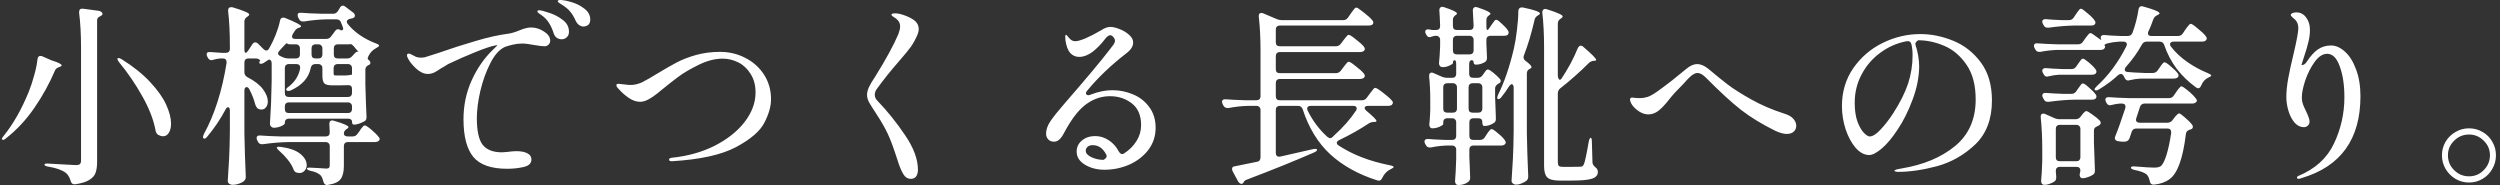 <svg width="310" height="23" viewBox="0 0 310 23" fill="none" xmlns="http://www.w3.org/2000/svg">
<rect x="0" y="0" width="310" height="23" fill="#333333" stroke="none"/>
<path d="M41.417 14.976C42.616 15.327 43.216 15.592 43.217 15.768C43.217 15.816 43.152 15.888 43.024 15.984L42.977 16.008C42.753 16.152 42.641 16.336 42.641 16.56C42.641 16.672 42.681 16.76 42.761 16.824C42.857 16.888 42.985 16.92 43.145 16.92H43.721C43.977 16.92 44.176 16.816 44.32 16.608L44.585 16.248C44.649 16.168 44.712 16.072 44.776 15.96C44.856 15.848 44.937 15.752 45.017 15.672C45.096 15.592 45.169 15.552 45.232 15.552C45.36 15.552 45.633 15.728 46.049 16.08C46.465 16.432 46.769 16.736 46.961 16.992C47.041 17.072 47.081 17.16 47.081 17.256C47.081 17.336 47.032 17.416 46.937 17.496C46.809 17.576 46.665 17.616 46.505 17.616H43.145C42.985 17.616 42.857 17.664 42.761 17.76C42.681 17.84 42.641 17.96 42.641 18.12V20.544C42.641 21.28 42.513 21.824 42.257 22.176C42.017 22.544 41.496 22.792 40.696 22.92L40.553 22.944C40.329 22.944 40.177 22.8 40.097 22.512C40.017 22.16 39.896 21.896 39.736 21.72C39.449 21.464 39.049 21.288 38.537 21.192C38.217 21.113 38.057 21.016 38.057 20.904C38.057 20.824 38.177 20.784 38.417 20.784C38.452 20.784 38.9 20.809 39.761 20.856L40.457 20.904C40.617 20.904 40.729 20.872 40.793 20.808C40.857 20.744 40.889 20.631 40.889 20.472V18.12C40.889 17.96 40.841 17.84 40.745 17.76C40.665 17.664 40.545 17.616 40.385 17.616H35.776C34.8 17.632 33.744 17.72 32.608 17.88H32.465C32.241 17.88 32.08 17.776 31.984 17.568L31.889 17.376C31.841 17.28 31.817 17.192 31.816 17.112C31.816 17 31.857 16.92 31.936 16.872C32.017 16.808 32.129 16.784 32.273 16.8C32.832 16.848 33.665 16.888 34.769 16.92H40.385C40.721 16.92 40.889 16.752 40.889 16.416C40.889 16.192 40.873 15.856 40.841 15.408V15.36C40.841 15.072 40.961 14.928 41.2 14.928L41.417 14.976ZM178.841 0.84C178.889 0.84 178.961 0.856 179.057 0.888C180.128 1.239 180.664 1.504 180.665 1.68C180.665 1.744 180.609 1.808 180.497 1.872C180.273 2.016 180.16 2.216 180.16 2.472V3.216C180.16 3.376 180.2 3.504 180.28 3.6C180.376 3.68 180.505 3.72 180.665 3.72H182.225C182.561 3.72 182.729 3.552 182.729 3.216C182.697 2.352 182.665 1.728 182.633 1.344V1.248C182.633 1.136 182.665 1.048 182.729 0.984C182.792 0.904 182.88 0.864 182.992 0.864C183.04 0.864 183.113 0.88 183.209 0.912C184.281 1.264 184.816 1.528 184.816 1.704C184.816 1.768 184.76 1.833 184.648 1.896C184.425 2.04 184.312 2.24 184.312 2.496V3.216C184.312 3.552 184.353 3.72 184.433 3.72C184.497 3.72 184.601 3.608 184.745 3.384L184.937 3.096C185 3.016 185.065 2.928 185.129 2.832C185.193 2.736 185.256 2.648 185.32 2.568C185.4 2.488 185.473 2.448 185.537 2.448C185.649 2.449 185.873 2.608 186.209 2.928C186.561 3.232 186.817 3.512 186.977 3.768C187.04 3.848 187.072 3.944 187.072 4.056C187.072 4.152 187.032 4.24 186.952 4.32C186.84 4.4 186.696 4.44 186.521 4.44H184.816C184.657 4.44 184.529 4.488 184.433 4.584C184.353 4.664 184.312 4.784 184.312 4.944V5.472L184.385 7.056V7.2C184.385 7.376 184.32 7.528 184.192 7.656C184.048 7.752 183.864 7.84 183.641 7.92C183.433 7.984 183.225 8.016 183.017 8.016C182.937 8.016 182.865 7.992 182.801 7.944C182.753 7.88 182.729 7.808 182.729 7.728C182.728 7.552 182.641 7.464 182.465 7.464C182.385 7.464 182.313 7.512 182.249 7.608C182.201 7.688 182.177 7.808 182.177 7.968V9.144C182.177 9.304 182.217 9.432 182.297 9.528C182.393 9.608 182.521 9.648 182.681 9.648H183.232C183.488 9.648 183.689 9.544 183.833 9.336L183.977 9.144C184.009 9.096 184.057 9.024 184.121 8.928C184.201 8.816 184.265 8.736 184.312 8.688C184.376 8.64 184.441 8.616 184.505 8.616C184.617 8.616 184.841 8.753 185.177 9.024C185.513 9.296 185.784 9.552 185.992 9.792C186.056 9.856 186.089 9.936 186.089 10.032C186.089 10.176 186 10.288 185.824 10.368H185.801C185.529 10.544 185.393 10.736 185.393 10.944V12.048L185.44 13.273C185.44 13.608 185.456 14.064 185.488 14.64V14.76C185.488 14.984 185.409 15.144 185.249 15.24C185.089 15.352 184.897 15.448 184.673 15.528C184.449 15.592 184.241 15.624 184.049 15.624C183.889 15.624 183.809 15.464 183.809 15.144C183.808 14.824 183.64 14.664 183.305 14.664H182.705C182.545 14.664 182.416 14.712 182.32 14.808C182.24 14.888 182.2 15.008 182.2 15.168V16.848C182.2 17.008 182.24 17.136 182.32 17.232C182.416 17.312 182.545 17.352 182.705 17.352H183.521C183.777 17.352 183.977 17.24 184.121 17.016L184.337 16.68C184.385 16.616 184.448 16.519 184.528 16.392C184.624 16.264 184.705 16.168 184.769 16.104C184.832 16.04 184.897 16.008 184.961 16.008C185.089 16.008 185.345 16.176 185.729 16.512C186.129 16.832 186.417 17.12 186.593 17.376C186.673 17.488 186.713 17.584 186.713 17.664C186.713 17.76 186.664 17.848 186.568 17.928C186.456 18.008 186.32 18.048 186.16 18.048H182.705C182.545 18.048 182.416 18.096 182.32 18.192C182.241 18.272 182.2 18.392 182.2 18.552V19.512L182.249 20.64C182.249 20.96 182.265 21.392 182.297 21.936V22.08C182.297 22.256 182.225 22.408 182.081 22.536C181.745 22.808 181.329 22.944 180.833 22.944C180.705 22.944 180.601 22.896 180.521 22.8C180.457 22.704 180.425 22.592 180.425 22.464C180.489 21.744 180.536 20.816 180.568 19.68V18.552C180.568 18.392 180.521 18.272 180.425 18.192C180.345 18.096 180.224 18.048 180.064 18.048H179.297C178.641 18.08 178.017 18.16 177.425 18.288H177.28C177.056 18.288 176.897 18.183 176.801 17.976L176.705 17.808C176.657 17.712 176.633 17.624 176.633 17.544C176.633 17.448 176.673 17.368 176.753 17.304C176.849 17.24 176.969 17.216 177.112 17.232C177.576 17.28 178.281 17.32 179.225 17.352H180.064C180.224 17.352 180.345 17.312 180.425 17.232C180.521 17.136 180.568 17.008 180.568 16.848V15.168C180.568 15.008 180.521 14.888 180.425 14.808C180.345 14.712 180.224 14.664 180.064 14.664H179.465C179.305 14.664 179.177 14.712 179.081 14.808C179.001 14.888 178.961 15.008 178.961 15.168V15.384C178.961 15.464 178.809 15.576 178.505 15.72C178.201 15.848 177.897 15.912 177.593 15.912C177.481 15.912 177.393 15.864 177.329 15.768C177.265 15.672 177.232 15.56 177.232 15.432C177.28 15.016 177.313 14.6 177.329 14.184L177.353 13.584V12.408C177.353 11.336 177.305 10.36 177.209 9.48V9.432C177.209 9.144 177.313 9 177.521 9C177.6 9 177.688 9.024 177.784 9.072L178.769 9.504C178.993 9.6 179.201 9.648 179.393 9.648H180.064C180.224 9.648 180.345 9.608 180.425 9.528C180.521 9.432 180.568 9.304 180.568 9.144V7.968C180.568 7.632 180.505 7.464 180.377 7.464C180.233 7.464 180.16 7.584 180.16 7.824C180.16 7.904 180.016 8.008 179.729 8.136C179.441 8.264 179.169 8.328 178.913 8.328C178.753 8.328 178.633 8.28 178.553 8.184C178.473 8.088 178.433 7.976 178.433 7.848C178.497 7.304 178.544 6.6 178.576 5.736V4.944C178.576 4.784 178.529 4.664 178.433 4.584C178.353 4.488 178.232 4.44 178.072 4.44H178.001C177.889 4.44 177.737 4.472 177.545 4.536C177.433 4.584 177.337 4.608 177.257 4.608C177.097 4.608 176.969 4.512 176.873 4.32L176.801 4.2C176.753 4.104 176.729 4.016 176.729 3.936C176.729 3.712 176.881 3.616 177.185 3.648C177.345 3.68 177.481 3.704 177.593 3.72H178.072C178.408 3.72 178.576 3.552 178.576 3.216C178.544 2.32 178.512 1.688 178.48 1.32V1.224C178.481 1.112 178.512 1.024 178.576 0.96C178.64 0.88 178.729 0.84 178.841 0.84ZM42.52 0.696C42.6 0.696 42.697 0.736 42.809 0.816L43.793 1.56C43.937 1.672 44.009 1.8 44.009 1.944C44.009 2.088 43.921 2.192 43.745 2.256L43.408 2.328C43.136 2.408 43.001 2.529 43.001 2.688C43.001 2.768 43.041 2.864 43.121 2.976C43.521 3.472 44.017 3.928 44.608 4.344C45.216 4.76 45.881 5.104 46.601 5.376C46.873 5.472 47.009 5.568 47.009 5.664C47.009 5.712 46.968 5.76 46.889 5.808C46.825 5.856 46.737 5.912 46.625 5.976C46.209 6.2 45.905 6.512 45.713 6.912C45.649 7.04 45.609 7.144 45.593 7.224C45.593 7.304 45.617 7.36 45.665 7.392C45.841 7.52 45.929 7.656 45.929 7.8C45.929 7.912 45.873 7.992 45.761 8.04L45.713 8.064C45.441 8.192 45.305 8.376 45.305 8.616V10.44C45.353 12.264 45.4 13.6 45.448 14.448V14.544C45.448 14.8 45.352 14.968 45.16 15.048C44.968 15.16 44.752 15.256 44.513 15.336C44.289 15.416 44.081 15.456 43.889 15.456C43.729 15.456 43.648 15.328 43.648 15.072C43.648 14.96 43.601 14.872 43.505 14.808C43.425 14.744 43.304 14.712 43.145 14.712H35.824C35.664 14.712 35.536 14.761 35.44 14.856C35.361 14.936 35.32 15.056 35.32 15.216V15.288C35.32 15.384 35.168 15.505 34.864 15.648C34.56 15.776 34.256 15.84 33.952 15.84C33.824 15.84 33.712 15.792 33.616 15.696C33.52 15.6 33.473 15.488 33.473 15.36C33.585 13.744 33.657 11.968 33.688 10.032V7.872C33.688 7.712 33.657 7.592 33.593 7.512C33.545 7.432 33.48 7.392 33.4 7.392C33.337 7.392 33.273 7.416 33.209 7.464C32.985 7.624 32.817 7.736 32.705 7.8C32.481 7.928 32.312 7.952 32.2 7.872C32.168 7.856 32.152 7.816 32.152 7.752C32.152 7.672 32.193 7.592 32.273 7.512C32.16 7.336 31.968 7.248 31.696 7.248H30.809C30.649 7.248 30.521 7.296 30.425 7.392C30.345 7.472 30.305 7.592 30.305 7.752V8.976C30.305 9.232 30.433 9.432 30.689 9.576C31.569 10.024 32.208 10.521 32.608 11.065C33.008 11.608 33.209 12.112 33.209 12.576C33.209 12.88 33.129 13.128 32.969 13.32C32.825 13.496 32.641 13.584 32.417 13.584C32.273 13.584 32.137 13.552 32.009 13.488C31.849 13.376 31.728 13.191 31.648 12.935C31.504 12.36 31.265 11.744 30.929 11.088C30.833 10.896 30.712 10.8 30.568 10.8C30.489 10.8 30.425 10.84 30.377 10.92C30.329 10.984 30.305 11.088 30.305 11.232V16.536C30.337 18.264 30.393 20.032 30.473 21.84V21.984C30.473 22.16 30.401 22.312 30.257 22.44C30.097 22.584 29.889 22.696 29.633 22.776C29.377 22.872 29.129 22.92 28.889 22.92C28.697 22.92 28.536 22.872 28.408 22.776C28.296 22.68 28.24 22.568 28.24 22.44C28.304 21.497 28.36 20.584 28.408 19.704C28.456 18.808 28.489 17.64 28.505 16.2V13.727C28.505 13.44 28.425 13.296 28.265 13.296C28.153 13.296 28.048 13.4 27.952 13.608C27.328 14.776 26.584 15.88 25.721 16.92C25.513 17.176 25.352 17.256 25.24 17.16C25.192 17.112 25.169 17.056 25.169 16.992C25.169 16.928 25.209 16.8 25.289 16.608C26.601 14.224 27.537 11.288 28.097 7.8V7.704C28.097 7.4 27.936 7.248 27.616 7.248H27.329C26.993 7.28 26.696 7.336 26.44 7.416C26.345 7.448 26.273 7.464 26.225 7.464C26.033 7.464 25.881 7.36 25.769 7.152L25.696 7.008C25.648 6.912 25.625 6.816 25.625 6.72C25.625 6.512 25.785 6.424 26.105 6.456C26.409 6.488 26.881 6.52 27.52 6.552H28.001C28.161 6.552 28.28 6.512 28.36 6.432C28.456 6.336 28.505 6.208 28.505 6.048V5.664C28.505 4.064 28.433 2.632 28.289 1.368V1.272C28.289 1.016 28.417 0.888 28.673 0.888C28.753 0.888 28.816 0.896 28.864 0.912C29.616 1.136 30.144 1.32 30.448 1.464C30.752 1.592 30.904 1.704 30.904 1.8C30.904 1.88 30.841 1.96 30.713 2.04L30.641 2.088C30.417 2.232 30.305 2.432 30.305 2.688V6.048C30.305 6.383 30.352 6.551 30.448 6.552C30.544 6.552 30.665 6.44 30.809 6.216L31.289 5.496C31.385 5.336 31.505 5.256 31.648 5.256C31.776 5.256 31.897 5.312 32.009 5.424L32.656 6.072C32.784 6.2 32.905 6.264 33.017 6.264C33.161 6.264 33.281 6.176 33.377 6C33.681 5.472 33.952 4.904 34.192 4.296C34.432 3.688 34.609 3.112 34.721 2.568C34.769 2.312 34.897 2.184 35.105 2.184C35.216 2.184 35.304 2.2 35.368 2.232C36.679 2.76 37.336 3.104 37.337 3.264C37.337 3.312 37.265 3.368 37.121 3.432L37.024 3.456C36.817 3.52 36.648 3.664 36.52 3.888L36.305 4.224C36.241 4.336 36.209 4.44 36.209 4.536C36.209 4.616 36.241 4.688 36.305 4.752C36.385 4.8 36.488 4.824 36.616 4.824H40.457C40.713 4.824 40.913 4.72 41.057 4.512L41.56 3.84C41.657 3.696 41.777 3.624 41.921 3.624C42.033 3.624 42.153 3.672 42.28 3.768C42.392 3.768 42.472 3.736 42.52 3.672C42.569 3.608 42.569 3.512 42.52 3.384L42.305 2.832C42.209 2.544 42.025 2.401 41.753 2.4H40.433C39.585 2.416 38.672 2.504 37.696 2.664H37.553C37.329 2.664 37.168 2.56 37.072 2.352L36.977 2.16C36.929 2.064 36.904 1.968 36.904 1.872C36.904 1.648 37.056 1.552 37.36 1.584C37.904 1.632 38.729 1.672 39.833 1.704H41.32C41.576 1.704 41.777 1.584 41.921 1.344L42.137 0.984C42.233 0.792 42.361 0.696 42.52 0.696ZM258.713 13.776C258.825 13.777 259.073 13.92 259.457 14.208C259.857 14.48 260.169 14.736 260.393 14.976C260.457 15.056 260.488 15.144 260.488 15.24C260.488 15.352 260.416 15.456 260.272 15.552L260.081 15.648C259.937 15.712 259.825 15.784 259.745 15.864C259.681 15.944 259.648 16.056 259.648 16.2V17.689C259.696 19.176 259.737 20.296 259.769 21.048V21.168C259.769 21.392 259.697 21.552 259.553 21.648C259.377 21.776 259.16 21.88 258.904 21.96C258.664 22.056 258.44 22.104 258.232 22.104C258.105 22.104 258.008 22.047 257.944 21.936C257.897 21.84 257.873 21.76 257.873 21.696C257.873 21.632 257.889 21.536 257.921 21.408L257.969 21.168C257.969 20.848 257.801 20.689 257.465 20.689H255.425C255.265 20.689 255.137 20.736 255.041 20.832C254.961 20.912 254.921 21.032 254.921 21.192V21.24L254.969 21.864V22.032C254.969 22.224 254.913 22.368 254.801 22.464C254.641 22.592 254.44 22.696 254.2 22.776C253.976 22.872 253.736 22.92 253.48 22.92C253.369 22.92 253.272 22.872 253.192 22.776C253.128 22.68 253.097 22.568 253.097 22.44C253.161 21.8 253.208 20.968 253.24 19.944V18.432C253.24 17.088 253.177 15.792 253.049 14.544V14.448C253.049 14.208 253.153 14.088 253.36 14.088C253.456 14.088 253.537 14.104 253.601 14.136L254.729 14.64C254.936 14.736 255.145 14.784 255.353 14.784H257.368C257.624 14.784 257.832 14.68 257.992 14.472L258.137 14.28C258.185 14.232 258.265 14.136 258.377 13.992C258.505 13.848 258.617 13.776 258.713 13.776ZM188.873 0.936C190.264 1.223 190.96 1.472 190.961 1.68C190.961 1.728 190.897 1.792 190.769 1.872L190.696 1.92C190.472 2.048 190.337 2.224 190.289 2.448C189.921 4.064 189.481 5.536 188.969 6.864C188.937 6.928 188.921 7.008 188.921 7.104C188.921 7.279 189.009 7.432 189.185 7.56C189.665 7.912 189.904 8.168 189.904 8.328C189.904 8.408 189.832 8.48 189.688 8.544C189.449 8.64 189.329 8.832 189.329 9.12V16.512C189.361 18.256 189.417 20.016 189.497 21.792V21.912C189.497 22.12 189.424 22.288 189.28 22.416C189.104 22.544 188.896 22.656 188.656 22.752C188.432 22.848 188.217 22.896 188.009 22.896C187.849 22.896 187.713 22.848 187.601 22.752C187.489 22.656 187.433 22.544 187.433 22.416C187.497 21.472 187.553 20.56 187.601 19.68C187.649 18.784 187.68 17.616 187.696 16.176V10.872C187.696 10.744 187.673 10.64 187.625 10.56C187.593 10.48 187.537 10.441 187.457 10.44C187.361 10.44 187.249 10.528 187.121 10.704C186.849 11.152 186.537 11.592 186.185 12.024C186.057 12.2 185.936 12.288 185.824 12.288C185.713 12.288 185.656 12.232 185.656 12.12C185.656 12.04 185.696 11.904 185.776 11.712C186.544 10.176 187.193 8.28 187.721 6.024C187.881 5.336 188.008 4.56 188.104 3.696C188.216 2.816 188.272 2.04 188.272 1.368C188.304 1.016 188.505 0.872 188.873 0.936ZM270.497 10.704C270.593 10.704 270.802 10.832 271.121 11.088C271.441 11.328 271.737 11.592 272.009 11.88C272.281 12.168 272.417 12.368 272.417 12.48C272.401 12.592 272.336 12.68 272.225 12.744C272.129 12.808 272.001 12.84 271.841 12.84H265.937C265.649 12.84 265.456 12.976 265.36 13.248L264.904 14.64C264.872 14.736 264.856 14.808 264.856 14.856C264.857 14.968 264.897 15.056 264.977 15.12C265.057 15.184 265.169 15.216 265.312 15.216H268.745C269.001 15.216 269.208 15.12 269.368 14.928L269.585 14.64C269.633 14.592 269.697 14.512 269.776 14.4C269.872 14.288 269.953 14.208 270.017 14.16C270.081 14.096 270.145 14.065 270.209 14.065C270.321 14.065 270.561 14.233 270.929 14.568C271.313 14.888 271.608 15.184 271.816 15.456C271.88 15.536 271.913 15.624 271.913 15.72C271.913 15.88 271.833 15.984 271.673 16.032C271.609 16.064 271.56 16.08 271.528 16.08C271.225 16.176 271.065 16.36 271.049 16.632C270.681 19.672 270.001 21.535 269.009 22.224C268.513 22.592 267.873 22.817 267.089 22.896H267.017C266.761 22.896 266.609 22.736 266.561 22.416C266.481 22.064 266.36 21.808 266.2 21.648C265.96 21.424 265.456 21.232 264.688 21.072C264.385 21.008 264.233 20.912 264.232 20.784C264.232 20.656 264.409 20.608 264.761 20.64C265.913 20.736 266.705 20.784 267.137 20.784C267.489 20.784 267.761 20.72 267.953 20.592C268.193 20.384 268.425 19.92 268.648 19.2C268.872 18.48 269.065 17.576 269.225 16.488V16.392C269.224 16.088 269.065 15.936 268.745 15.935H264.904C264.617 15.936 264.425 16.072 264.329 16.344L264.089 17.064C264.041 17.208 263.976 17.32 263.896 17.4C263.801 17.48 263.704 17.528 263.608 17.544C263.513 17.56 263.456 17.568 263.44 17.568H263.225C263.033 17.568 262.825 17.544 262.601 17.496C262.361 17.448 262.24 17.32 262.24 17.112C262.24 17.032 262.265 16.944 262.312 16.848C262.584 16.208 262.993 15.064 263.537 13.416C263.553 13.368 263.561 13.304 263.561 13.224C263.56 12.968 263.408 12.84 263.104 12.84H262.864C262.497 12.872 262.169 12.928 261.881 13.008C261.753 13.04 261.673 13.056 261.641 13.056C261.449 13.056 261.305 12.96 261.209 12.768L261.137 12.624C261.089 12.528 261.064 12.432 261.064 12.336C261.064 12.24 261.105 12.168 261.185 12.12C261.265 12.056 261.377 12.032 261.521 12.048C262.064 12.096 262.888 12.136 263.992 12.168H268.961C269.217 12.168 269.417 12.056 269.561 11.832L269.824 11.448C269.872 11.368 269.945 11.264 270.041 11.136C270.153 10.992 270.241 10.888 270.305 10.824C270.369 10.744 270.433 10.704 270.497 10.704ZM10.312 1.08L12.257 1.344C12.385 1.36 12.488 1.408 12.568 1.488C12.664 1.552 12.713 1.624 12.713 1.704C12.713 1.784 12.673 1.856 12.593 1.92L12.473 1.992C12.329 2.056 12.217 2.128 12.137 2.208C12.073 2.288 12.041 2.4 12.041 2.544V20.064C12.041 20.624 11.976 21.08 11.849 21.432C11.721 21.784 11.457 22.08 11.057 22.32C10.673 22.56 10.097 22.736 9.329 22.848H9.209C8.985 22.848 8.833 22.704 8.753 22.416C8.625 21.968 8.417 21.632 8.129 21.408C7.665 21.072 6.952 20.824 5.992 20.664C5.673 20.616 5.513 20.528 5.513 20.4C5.513 20.32 5.633 20.28 5.873 20.28C6.05 20.28 6.778 20.32 8.057 20.4L9.425 20.472C9.665 20.472 9.824 20.431 9.904 20.352C10 20.256 10.049 20.104 10.049 19.896V5.928C10.049 4.264 9.969 2.816 9.809 1.584V1.512C9.809 1.176 9.977 1.032 10.312 1.08ZM168.185 0.936C168.297 0.936 168.601 1.136 169.097 1.536C169.592 1.92 169.953 2.248 170.177 2.52C170.257 2.631 170.297 2.728 170.297 2.808C170.297 2.904 170.248 2.992 170.152 3.072C170.04 3.136 169.897 3.168 169.721 3.168H158.705C158.545 3.168 158.416 3.216 158.32 3.312C158.24 3.392 158.2 3.512 158.2 3.672V5.232C158.2 5.392 158.24 5.52 158.32 5.616C158.416 5.696 158.545 5.736 158.705 5.736H165.641C165.897 5.736 166.105 5.632 166.265 5.424L166.553 5.04C166.617 4.96 166.697 4.856 166.793 4.728C166.905 4.584 166.993 4.48 167.057 4.416C167.121 4.352 167.185 4.32 167.249 4.32C167.377 4.321 167.665 4.505 168.112 4.872C168.576 5.224 168.913 5.528 169.121 5.784C169.201 5.896 169.24 5.992 169.24 6.072C169.24 6.168 169.193 6.256 169.097 6.336C168.969 6.416 168.817 6.456 168.641 6.456H158.705C158.545 6.456 158.416 6.504 158.32 6.6C158.24 6.68 158.2 6.8 158.2 6.96V8.568C158.2 8.728 158.24 8.856 158.32 8.952C158.416 9.032 158.545 9.072 158.705 9.072H165.641C165.897 9.072 166.105 8.968 166.265 8.76L166.553 8.376C166.617 8.296 166.697 8.192 166.793 8.064C166.905 7.92 166.993 7.816 167.057 7.752C167.121 7.688 167.185 7.656 167.249 7.656C167.377 7.657 167.665 7.84 168.112 8.208C168.576 8.56 168.913 8.864 169.121 9.12C169.201 9.232 169.24 9.328 169.24 9.408C169.24 9.504 169.193 9.592 169.097 9.672C168.969 9.752 168.817 9.792 168.641 9.792H158.705C158.545 9.792 158.416 9.84 158.32 9.936C158.24 10.015 158.2 10.136 158.2 10.296V11.928C158.2 12.088 158.241 12.216 158.32 12.312C158.416 12.392 158.545 12.432 158.705 12.432H168.881C169.137 12.432 169.337 12.328 169.48 12.12L169.816 11.664C169.864 11.6 169.945 11.496 170.057 11.352C170.169 11.192 170.256 11.08 170.32 11.016C170.4 10.936 170.473 10.896 170.537 10.896C170.665 10.897 170.986 11.097 171.497 11.496C172.009 11.88 172.377 12.209 172.601 12.48C172.68 12.56 172.721 12.648 172.721 12.744C172.721 12.824 172.672 12.912 172.576 13.008C172.464 13.088 172.32 13.128 172.145 13.128H169.625C169.497 13.128 169.393 13.152 169.312 13.2C169.249 13.248 169.217 13.312 169.217 13.392C169.217 13.504 169.304 13.632 169.48 13.776C170.28 14.448 170.681 14.856 170.681 15C170.681 15.08 170.6 15.12 170.44 15.12H170.345C170.153 15.12 169.969 15.168 169.793 15.264C168.641 16.032 167.393 16.736 166.049 17.376C165.857 17.472 165.761 17.584 165.761 17.712C165.761 17.84 165.841 17.952 166.001 18.048C167.729 19.184 169.849 20 172.36 20.496C172.664 20.56 172.816 20.632 172.816 20.712C172.816 20.776 172.68 20.872 172.408 21C171.976 21.208 171.64 21.56 171.4 22.056C171.272 22.36 171.064 22.464 170.776 22.368C168.424 21.616 166.48 20.536 164.944 19.128C163.424 17.72 162.289 15.864 161.537 13.56C161.441 13.272 161.249 13.128 160.961 13.128H158.705C158.545 13.128 158.416 13.177 158.32 13.273C158.241 13.352 158.2 13.472 158.2 13.632V18.96C158.2 19.136 158.249 19.264 158.345 19.344C158.457 19.424 158.593 19.448 158.753 19.416L162.761 18.504C162.953 18.472 163.065 18.456 163.097 18.456C163.209 18.456 163.28 18.488 163.312 18.552V18.576C163.312 18.64 163.281 18.696 163.217 18.744C163.169 18.792 163.073 18.848 162.929 18.912C160.545 19.952 157.793 21.064 154.673 22.248C154.465 22.312 154.329 22.4 154.265 22.512L154.192 22.632C154.128 22.744 154.041 22.8 153.929 22.8C153.865 22.8 153.793 22.768 153.713 22.704C153.633 22.64 153.568 22.568 153.521 22.488L152.849 21.24C152.801 21.144 152.776 21.048 152.776 20.952C152.776 20.744 152.897 20.632 153.137 20.616L155.849 20.064C155.992 20.049 156.105 19.992 156.185 19.896C156.265 19.785 156.305 19.656 156.305 19.512V13.632C156.305 13.472 156.256 13.352 156.16 13.273C156.08 13.177 155.961 13.128 155.801 13.128H154.745C153.993 13.144 153.193 13.232 152.345 13.392H152.2C151.976 13.392 151.808 13.288 151.696 13.08L151.601 12.888C151.553 12.792 151.528 12.695 151.528 12.6C151.528 12.504 151.569 12.432 151.648 12.384C151.728 12.32 151.841 12.296 151.984 12.312C152.528 12.36 153.353 12.4 154.457 12.432H155.801C155.961 12.432 156.08 12.392 156.16 12.312C156.256 12.216 156.305 12.088 156.305 11.928V6.288C156.305 4.72 156.233 3.312 156.089 2.064V1.968C156.089 1.728 156.193 1.608 156.4 1.608C156.496 1.608 156.577 1.624 156.641 1.656L158.345 2.376C158.521 2.456 158.72 2.496 158.944 2.496H166.553C166.809 2.496 167.008 2.392 167.152 2.184L167.465 1.728C167.529 1.648 167.609 1.535 167.705 1.392C167.817 1.232 167.905 1.12 167.969 1.056C168.049 0.976 168.121 0.936 168.185 0.936ZM306.16 15.912C306.768 15.912 307.329 16.064 307.841 16.368C308.353 16.656 308.753 17.056 309.041 17.568C309.345 18.08 309.497 18.64 309.497 19.248C309.497 19.872 309.345 20.44 309.041 20.952C308.753 21.464 308.353 21.872 307.841 22.176C307.329 22.48 306.768 22.632 306.16 22.632C305.552 22.632 304.992 22.48 304.48 22.176C303.969 21.872 303.561 21.464 303.257 20.952C302.953 20.44 302.801 19.872 302.801 19.248C302.801 18.64 302.953 18.08 303.257 17.568C303.561 17.056 303.969 16.656 304.48 16.368C304.992 16.064 305.552 15.912 306.16 15.912ZM191.608 1.104C191.656 1.104 191.728 1.12 191.824 1.152C192.544 1.376 193.049 1.56 193.337 1.704C193.625 1.832 193.769 1.944 193.769 2.04C193.769 2.12 193.704 2.2 193.576 2.28L193.505 2.328C193.281 2.472 193.169 2.672 193.169 2.928V9.312C193.169 9.471 193.192 9.608 193.24 9.72C193.288 9.832 193.353 9.888 193.433 9.888C193.497 9.888 193.561 9.84 193.625 9.744C193.993 9.2 194.361 8.592 194.729 7.92C195.097 7.232 195.401 6.584 195.641 5.976C195.753 5.768 195.873 5.664 196.001 5.664C196.129 5.664 196.248 5.72 196.36 5.832C197.4 6.728 197.921 7.256 197.921 7.416C197.921 7.496 197.849 7.536 197.705 7.536H197.633C197.377 7.568 197.176 7.656 197.032 7.8C195.912 8.92 194.721 9.976 193.457 10.968C193.265 11.128 193.169 11.336 193.169 11.592V20.064C193.169 20.304 193.209 20.472 193.289 20.568C193.369 20.648 193.545 20.689 193.816 20.689H194.921C195.512 20.689 195.88 20.68 196.024 20.664C196.104 20.664 196.169 20.648 196.217 20.616C196.265 20.584 196.321 20.512 196.385 20.4C196.513 20.16 196.721 19.208 197.009 17.544C197.073 17.24 197.153 17.088 197.249 17.088C197.345 17.088 197.393 17.256 197.393 17.592L197.465 20.112C197.465 20.336 197.584 20.544 197.824 20.736C198.032 20.896 198.137 21.088 198.137 21.311C198.137 21.712 197.897 21.992 197.417 22.152C196.953 22.312 196.097 22.392 194.849 22.392H193.385C192.633 22.392 192.121 22.256 191.849 21.984C191.593 21.728 191.465 21.256 191.465 20.568V5.88C191.465 4.28 191.393 2.848 191.249 1.584V1.488C191.249 1.376 191.281 1.288 191.345 1.224C191.409 1.144 191.497 1.104 191.608 1.104ZM111.017 1.656C111.305 1.656 111.656 1.728 112.072 1.872C112.504 2.016 112.904 2.208 113.272 2.448C113.704 2.752 113.921 3.136 113.921 3.6C113.921 3.84 113.856 4.104 113.729 4.392C113.505 4.904 113.249 5.368 112.961 5.784C112.673 6.184 112.208 6.752 111.568 7.488C110.512 8.688 109.568 9.864 108.736 11.016C108.56 11.24 108.473 11.488 108.473 11.76C108.473 12.032 108.585 12.28 108.809 12.504C110.041 13.784 111.184 15.208 112.24 16.776C113.296 18.328 113.824 19.752 113.824 21.048C113.824 21.384 113.752 21.656 113.608 21.864C113.464 22.072 113.24 22.176 112.937 22.176C112.553 22.176 112.241 21.976 112.001 21.576C111.761 21.176 111.529 20.616 111.305 19.896C110.809 18.345 110.393 17.224 110.057 16.536C109.721 15.832 109.28 15.064 108.736 14.232C108.256 13.496 107.929 12.976 107.753 12.672C107.593 12.352 107.513 12.048 107.513 11.76C107.513 11.488 107.585 11.184 107.729 10.848C107.889 10.496 108.153 10.048 108.521 9.504C109.865 7.344 110.824 5.584 111.4 4.224C111.544 3.84 111.616 3.528 111.616 3.288C111.616 2.888 111.464 2.576 111.16 2.352C111.08 2.272 110.952 2.184 110.776 2.088C110.617 1.976 110.537 1.888 110.537 1.824C110.537 1.712 110.697 1.656 111.017 1.656ZM284.753 1.536C285.249 1.536 285.649 1.744 285.953 2.16C286.273 2.576 286.433 3.088 286.433 3.696C286.433 4.208 286.368 4.712 286.24 5.208C286.128 5.704 285.953 6.304 285.713 7.008L285.377 8.064C285.633 8.096 285.864 7.944 286.072 7.608C286.488 6.968 286.929 6.48 287.393 6.144C287.873 5.808 288.425 5.64 289.049 5.64C289.641 5.64 290.216 5.896 290.776 6.408C291.336 6.904 291.793 7.632 292.145 8.592C292.513 9.552 292.696 10.664 292.696 11.928C292.696 17.256 290.264 20.64 285.4 22.08C285.256 22.144 285.129 22.176 285.017 22.176C284.889 22.176 284.824 22.12 284.824 22.008C284.824 21.944 284.865 21.888 284.944 21.84C287.072 20.96 288.56 19.616 289.408 17.808C290.272 16 290.705 14.08 290.705 12.048C290.705 10.544 290.513 9.272 290.129 8.232C289.761 7.192 289.24 6.672 288.568 6.672C288.024 6.672 287.512 7 287.032 7.656C286.552 8.312 286.16 9.08 285.856 9.96C285.568 10.824 285.425 11.544 285.425 12.12C285.425 12.392 285.472 12.664 285.568 12.935C285.664 13.191 285.793 13.48 285.953 13.8C286.065 14.024 286.16 14.248 286.24 14.472C286.336 14.696 286.385 14.896 286.385 15.072C286.385 15.28 286.313 15.448 286.169 15.576C286.041 15.704 285.88 15.768 285.688 15.768C285.241 15.768 284.849 15.576 284.513 15.192C284.193 14.808 283.945 14.328 283.769 13.752C283.593 13.16 283.505 12.584 283.505 12.024C283.505 11.336 283.585 10.56 283.745 9.696C283.905 8.816 284.129 7.792 284.417 6.624C284.801 4.993 284.992 3.945 284.992 3.48C284.992 3.064 284.864 2.72 284.608 2.448C284.496 2.336 284.377 2.232 284.249 2.136C284.121 2.024 284.057 1.928 284.057 1.848C284.057 1.768 284.121 1.696 284.249 1.632C284.377 1.568 284.545 1.536 284.753 1.536ZM306.16 16.68C305.44 16.68 304.824 16.936 304.312 17.448C303.801 17.944 303.545 18.544 303.545 19.248C303.545 19.984 303.801 20.6 304.312 21.096C304.824 21.608 305.44 21.864 306.16 21.864C306.88 21.864 307.488 21.608 307.984 21.096C308.496 20.584 308.753 19.968 308.753 19.248C308.753 18.544 308.496 17.944 307.984 17.448C307.472 16.936 306.864 16.68 306.16 16.68ZM34.576 18.192C34.672 18.192 34.752 18.2 34.816 18.216C35.904 18.36 36.712 18.648 37.24 19.08C37.768 19.512 38.032 19.976 38.032 20.472C38.032 20.744 37.945 20.976 37.769 21.168C37.593 21.36 37.377 21.456 37.121 21.456C37.073 21.456 36.969 21.44 36.809 21.408C36.601 21.36 36.457 21.208 36.377 20.952C36.233 20.584 36.001 20.2 35.681 19.8C35.361 19.4 35.016 19.04 34.648 18.72C34.377 18.48 34.273 18.328 34.337 18.264C34.385 18.216 34.465 18.192 34.576 18.192ZM238.121 4.224C239.497 4.224 240.865 4.505 242.225 5.064C243.585 5.624 244.721 6.52 245.633 7.752C246.545 8.984 247.001 10.552 247.001 12.456C247.001 14.776 246.305 16.6 244.913 17.928C243.521 19.24 241.936 20.136 240.16 20.616C238.4 21.08 236.8 21.311 235.36 21.311C235.248 21.311 235.145 21.296 235.049 21.264C234.953 21.248 234.905 21.224 234.904 21.192C234.904 21.128 235.009 21.064 235.217 21C235.425 20.952 235.633 20.912 235.841 20.88C238.529 20.432 240.721 19.512 242.417 18.12C244.129 16.712 244.984 14.784 244.984 12.336C244.984 10.56 244.608 9.128 243.856 8.04C243.105 6.936 242.185 6.152 241.097 5.688C240.009 5.224 238.928 4.992 237.856 4.992C237.569 5.168 237.457 5.36 237.521 5.568C237.664 5.984 237.776 6.432 237.856 6.912C237.936 7.392 237.977 7.832 237.977 8.232C237.977 8.84 237.905 9.521 237.761 10.273C237.617 11.008 237.4 11.745 237.112 12.48C236.6 13.84 236 15.032 235.312 16.056C234.641 17.08 233.985 17.864 233.345 18.408C232.705 18.952 232.184 19.224 231.784 19.224C231.192 19.224 230.632 18.928 230.104 18.336C229.593 17.744 229.176 16.976 228.856 16.032C228.552 15.088 228.4 14.128 228.4 13.152C228.4 11.392 228.865 9.832 229.793 8.472C230.737 7.112 231.953 6.064 233.44 5.328C234.944 4.592 236.505 4.224 238.121 4.224ZM137.681 3.336C137.985 3.336 138.361 3.424 138.809 3.6C139.273 3.776 139.673 4.016 140.009 4.32C140.345 4.608 140.513 4.928 140.513 5.28C140.513 5.744 140.224 6.192 139.648 6.624C137.745 8.096 136.129 9.64 134.801 11.256C134.705 11.352 134.656 11.448 134.656 11.544C134.656 11.624 134.681 11.688 134.729 11.736C134.793 11.784 134.873 11.808 134.969 11.808C135.049 11.808 135.137 11.784 135.232 11.736C136.176 11.368 137.08 11.184 137.944 11.184C138.84 11.184 139.697 11.36 140.513 11.712C141.329 12.048 141.993 12.569 142.505 13.273C143.033 13.976 143.297 14.832 143.297 15.84C143.297 16.88 142.993 17.8 142.385 18.6C141.777 19.384 140.985 19.992 140.009 20.424C139.033 20.84 138.017 21.048 136.961 21.048C136.033 21.048 135.225 20.84 134.537 20.424C133.849 20.008 133.505 19.464 133.505 18.792C133.505 18.248 133.72 17.792 134.152 17.424C134.6 17.056 135.153 16.872 135.809 16.872C136.385 16.872 136.937 17.04 137.465 17.376C137.993 17.712 138.416 18.184 138.736 18.792C138.864 19 139.001 19.104 139.145 19.104C139.24 19.104 139.328 19.072 139.408 19.008C140.032 18.608 140.537 18.104 140.921 17.496C141.305 16.888 141.497 16.232 141.497 15.528C141.497 14.312 141.113 13.408 140.345 12.816C139.577 12.224 138.673 11.928 137.633 11.928C136.625 11.928 135.681 12.232 134.801 12.84C133.937 13.432 133.089 14.456 132.257 15.912C132.193 16.024 132.065 16.256 131.873 16.608C131.681 16.96 131.489 17.207 131.297 17.352C131.121 17.496 130.92 17.568 130.696 17.568C130.393 17.568 130.152 17.472 129.977 17.28C129.801 17.088 129.713 16.856 129.713 16.584C129.713 16.088 129.888 15.576 130.24 15.048C130.592 14.52 131.193 13.768 132.041 12.792C134.633 9.816 136.488 7.6 137.608 6.144C137.688 6.032 137.785 5.904 137.896 5.76C138.024 5.616 138.112 5.488 138.16 5.376C138.224 5.264 138.257 5.16 138.257 5.064C138.257 4.904 138.192 4.752 138.064 4.608C137.936 4.448 137.809 4.368 137.681 4.368C137.489 4.368 137.281 4.512 137.057 4.8C136.561 5.456 136.033 6 135.473 6.432C134.913 6.848 134.36 7.056 133.816 7.056C133.369 7.056 132.992 6.888 132.688 6.552C132.401 6.2 132.208 5.672 132.112 4.968L132.089 4.536C132.089 4.392 132.121 4.32 132.185 4.32C132.233 4.32 132.353 4.44 132.545 4.68C132.769 4.968 133.025 5.112 133.312 5.112C133.6 5.112 134.032 4.992 134.608 4.752C135.2 4.496 135.849 4.16 136.553 3.744C136.969 3.472 137.345 3.336 137.681 3.336ZM65.849 3.408C66.425 3.408 66.961 3.576 67.457 3.912C67.969 4.232 68.225 4.608 68.225 5.04C68.225 5.248 68.153 5.416 68.009 5.544C67.881 5.672 67.72 5.736 67.528 5.736C67.288 5.736 66.88 5.688 66.305 5.592C65.633 5.464 65.121 5.4 64.769 5.4C64.353 5.4 63.945 5.448 63.545 5.544C63.161 5.64 62.857 5.728 62.633 5.808C61.945 6.112 61.337 6.784 60.809 7.824C60.281 8.848 59.864 10 59.56 11.28C59.273 12.544 59.129 13.664 59.129 14.64C59.129 16.224 59.369 17.328 59.849 17.952C60.345 18.576 61.145 18.888 62.249 18.888L62.897 18.84C63.376 18.776 63.752 18.744 64.024 18.744C64.6 18.744 65.057 18.832 65.393 19.008C65.729 19.184 65.897 19.44 65.897 19.776C65.896 20.256 65.569 20.568 64.913 20.712C64.273 20.856 63.6 20.928 62.897 20.928C60.913 20.928 59.512 20.44 58.696 19.464C57.88 18.472 57.473 16.912 57.473 14.784C57.473 13.072 57.809 11.472 58.48 9.984C59.152 8.496 60.025 7.232 61.097 6.192C61.545 5.776 61.728 5.576 61.648 5.592L61.505 5.616C60.945 5.712 60.097 5.992 58.961 6.456C57.841 6.904 56.712 7.4 55.576 7.944C55.384 8.056 55.216 8.16 55.072 8.256C54.928 8.336 54.8 8.408 54.688 8.472C54.352 8.712 54.064 8.888 53.824 9C53.584 9.112 53.32 9.168 53.032 9.168C52.568 9.168 52.089 8.944 51.593 8.496C51.097 8.032 50.752 7.592 50.56 7.176C50.497 7.064 50.465 6.96 50.465 6.864C50.465 6.72 50.537 6.648 50.681 6.648C50.777 6.648 50.88 6.68 50.992 6.744C51.216 6.872 51.417 6.976 51.593 7.056C51.785 7.12 52 7.152 52.24 7.152C52.336 7.152 52.481 7.136 52.673 7.104C52.786 7.071 53.314 6.903 54.257 6.6C55.905 6.024 57.473 5.52 58.961 5.088C60.449 4.64 61.809 4.336 63.041 4.176C63.409 4.128 63.864 3.991 64.408 3.768C64.712 3.64 64.969 3.552 65.177 3.504C65.385 3.44 65.609 3.408 65.849 3.408ZM89.297 6.432C90.417 6.432 91.457 6.68 92.417 7.176C93.393 7.672 94.169 8.368 94.745 9.264C95.321 10.159 95.608 11.176 95.608 12.312C95.608 13.175 95.337 14.136 94.793 15.192C94.265 16.248 93.089 17.264 91.265 18.24C89.457 19.2 86.808 19.784 83.32 19.992C83.081 19.992 82.961 19.928 82.961 19.8C82.961 19.672 83.073 19.592 83.297 19.56C85.233 19.368 86.992 18.88 88.576 18.096C90.16 17.296 91.408 16.312 92.32 15.144C93.232 13.96 93.689 12.736 93.689 11.472C93.688 10.576 93.489 9.816 93.089 9.192C92.705 8.552 92.2 8.072 91.576 7.752C90.952 7.432 90.296 7.272 89.608 7.272C88.665 7.272 87.673 7.528 86.633 8.04C85.593 8.552 84.761 9.04 84.137 9.504C83.513 9.968 82.849 10.489 82.144 11.065C82.064 11.129 81.848 11.304 81.497 11.592C81.145 11.88 80.777 12.128 80.393 12.336C80.025 12.528 79.689 12.624 79.385 12.624C78.921 12.624 78.449 12.464 77.969 12.144C77.489 11.808 77.097 11.464 76.793 11.112C76.553 10.888 76.433 10.712 76.433 10.584C76.433 10.504 76.449 10.457 76.481 10.44C76.528 10.408 76.609 10.392 76.721 10.392C76.817 10.392 77.032 10.416 77.368 10.464C77.704 10.512 77.977 10.536 78.185 10.536C78.665 10.536 79.145 10.424 79.625 10.2C80.105 9.96 80.761 9.584 81.593 9.072C82.489 8.528 83.272 8.08 83.944 7.728C84.616 7.376 85.409 7.072 86.32 6.816C87.232 6.56 88.225 6.432 89.297 6.432ZM255.425 15.48C255.265 15.48 255.137 15.528 255.041 15.624C254.961 15.704 254.921 15.824 254.921 15.984V19.488C254.921 19.648 254.961 19.776 255.041 19.872C255.137 19.952 255.265 19.992 255.425 19.992H257.465C257.625 19.992 257.744 19.952 257.824 19.872C257.92 19.776 257.969 19.648 257.969 19.488V15.984C257.969 15.824 257.92 15.704 257.824 15.624C257.744 15.528 257.625 15.48 257.465 15.48H255.425ZM135.497 18C135.209 18 134.993 18.072 134.849 18.216C134.705 18.344 134.633 18.504 134.633 18.696C134.633 19 134.865 19.264 135.329 19.488C135.809 19.712 136.313 19.824 136.841 19.824C136.985 19.744 137.088 19.656 137.152 19.56C137.232 19.448 137.248 19.336 137.2 19.224C136.8 18.408 136.233 18 135.497 18ZM5.009 6.936C5.105 6.936 5.185 6.952 5.249 6.984L6.4 7.488C7.232 7.744 7.648 7.952 7.648 8.112C7.648 8.176 7.56 8.24 7.385 8.304L7.312 8.328C7.057 8.408 6.889 8.552 6.809 8.76C6.137 10.344 5.289 11.88 4.265 13.368C3.257 14.84 2.089 16.096 0.761 17.136C0.537 17.344 0.376 17.4 0.28 17.304C0.248 17.272 0.232 17.24 0.232 17.208C0.232 17.144 0.313 17.016 0.473 16.824C1.641 15.384 2.672 13.568 3.568 11.376C3.824 10.736 4.048 10.056 4.24 9.336C4.448 8.616 4.584 7.952 4.648 7.344C4.68 7.072 4.801 6.936 5.009 6.936ZM162.545 13.128C162.241 13.128 162.089 13.24 162.089 13.464C162.089 13.544 162.112 13.632 162.16 13.727C162.752 14.944 163.553 16.016 164.561 16.944C164.72 17.072 164.848 17.136 164.944 17.136C165.008 17.136 165.089 17.104 165.185 17.04L165.425 16.8C166.545 15.792 167.449 14.768 168.137 13.727C168.2 13.648 168.232 13.552 168.232 13.44C168.232 13.232 168.08 13.128 167.776 13.128H162.545ZM236.417 5.112C235.233 5.336 234.153 5.808 233.177 6.528C232.201 7.232 231.425 8.128 230.849 9.216C230.273 10.288 229.984 11.464 229.984 12.744C229.984 13.656 230.096 14.432 230.32 15.072C230.56 15.696 230.824 16.16 231.112 16.464C231.416 16.768 231.657 16.92 231.833 16.92C232.217 16.92 232.672 16.631 233.2 16.056C233.744 15.48 234.265 14.808 234.761 14.04C235.625 12.696 236.24 11.464 236.608 10.344C236.976 9.208 237.16 8.048 237.16 6.864C237.16 6.352 237.113 5.896 237.017 5.496C236.953 5.192 236.753 5.064 236.417 5.112ZM14.705 7.2C14.801 7.2 14.929 7.248 15.089 7.344C16.545 8.256 17.729 9.208 18.641 10.2C19.553 11.176 20.208 12.104 20.608 12.984C21.008 13.864 21.209 14.648 21.209 15.336C21.209 15.816 21.113 16.2 20.921 16.488C20.745 16.76 20.513 16.896 20.225 16.896C20.033 16.896 19.833 16.84 19.625 16.727C19.449 16.616 19.337 16.432 19.289 16.176C19.049 14.864 18.504 13.456 17.656 11.952C16.808 10.432 15.848 9.024 14.776 7.728C14.681 7.6 14.617 7.496 14.585 7.416C14.553 7.32 14.553 7.256 14.585 7.224C14.601 7.208 14.642 7.2 14.705 7.2ZM210.448 7.944C210.88 7.944 211.337 8.136 211.816 8.52C212.728 9.288 213.529 9.936 214.217 10.464C214.905 10.992 215.873 11.607 217.121 12.312C218.369 13.015 219.745 13.608 221.249 14.088C221.777 14.248 222.153 14.464 222.377 14.736C222.617 15.008 222.736 15.296 222.736 15.6C222.736 15.888 222.633 16.128 222.425 16.32C222.217 16.512 221.929 16.608 221.561 16.608C221.161 16.608 220.673 16.472 220.097 16.2C218.481 15.4 217.08 14.544 215.896 13.632C214.729 12.72 213.272 11.384 211.528 9.624C211.145 9.24 210.801 9.048 210.497 9.048C210.193 9.048 209.84 9.248 209.44 9.648C209.169 9.92 208.969 10.136 208.841 10.296C207.945 11.192 207.328 11.864 206.992 12.312C206.48 12.967 206.025 13.448 205.625 13.752C205.241 14.04 204.832 14.184 204.4 14.184C204.016 14.184 203.649 14.072 203.297 13.848C202.945 13.624 202.657 13.368 202.433 13.08C202.225 12.776 202.121 12.528 202.121 12.336C202.121 12.272 202.144 12.216 202.192 12.168C202.24 12.12 202.305 12.096 202.385 12.096C202.465 12.096 202.601 12.112 202.793 12.144C202.985 12.159 203.176 12.168 203.368 12.168C203.672 12.168 203.976 12.12 204.28 12.024C204.584 11.928 204.977 11.712 205.457 11.376C205.953 11.024 206.545 10.584 207.232 10.056C207.92 9.512 208.553 9 209.129 8.52C209.593 8.136 210.032 7.944 210.448 7.944ZM35.824 12.696C35.664 12.696 35.536 12.744 35.44 12.84C35.36 12.92 35.32 13.04 35.32 13.2V13.512C35.32 13.672 35.36 13.8 35.44 13.896C35.536 13.976 35.664 14.016 35.824 14.016H43.145C43.304 14.016 43.425 13.976 43.505 13.896C43.601 13.8 43.648 13.672 43.648 13.512V13.2C43.648 13.04 43.601 12.92 43.505 12.84C43.425 12.744 43.304 12.696 43.145 12.696H35.824ZM179.465 10.32C179.305 10.32 179.177 10.368 179.081 10.464C179.001 10.544 178.961 10.664 178.961 10.824V13.464C178.961 13.624 179.001 13.752 179.081 13.848C179.177 13.928 179.305 13.968 179.465 13.968H180.16C180.32 13.968 180.441 13.928 180.521 13.848C180.616 13.752 180.665 13.624 180.665 13.464V10.824C180.665 10.664 180.617 10.544 180.521 10.464C180.441 10.368 180.32 10.32 180.16 10.32H179.465ZM182.608 10.32C182.449 10.32 182.321 10.368 182.225 10.464C182.145 10.544 182.104 10.664 182.104 10.824V13.464C182.104 13.624 182.145 13.752 182.225 13.848C182.321 13.928 182.449 13.968 182.608 13.968H183.305C183.465 13.968 183.585 13.928 183.665 13.848C183.761 13.752 183.809 13.624 183.809 13.464V10.824C183.809 10.664 183.761 10.544 183.665 10.464C183.585 10.368 183.465 10.32 183.305 10.32H182.608ZM258.28 10.344C258.408 10.344 258.657 10.512 259.024 10.848C259.408 11.168 259.688 11.456 259.864 11.712C259.928 11.776 259.961 11.864 259.961 11.976C259.961 12.072 259.921 12.16 259.841 12.24C259.729 12.32 259.584 12.36 259.408 12.36H257.225C256.249 12.376 255.193 12.464 254.057 12.624H253.913C253.689 12.624 253.529 12.52 253.433 12.312L253.312 12.096C253.265 12 253.24 11.912 253.24 11.832C253.24 11.736 253.28 11.656 253.36 11.592C253.456 11.528 253.577 11.504 253.721 11.52C254.201 11.568 254.921 11.608 255.881 11.64H256.864C257.12 11.64 257.321 11.528 257.465 11.304L257.681 10.992C257.745 10.912 257.809 10.823 257.873 10.727C257.937 10.632 258.001 10.544 258.064 10.464C258.144 10.384 258.216 10.344 258.28 10.344ZM35.824 7.944C35.664 7.944 35.536 7.992 35.44 8.088C35.361 8.168 35.32 8.288 35.32 8.448V11.52C35.32 11.68 35.36 11.808 35.44 11.904C35.536 11.984 35.664 12.024 35.824 12.024H43.145C43.304 12.024 43.425 11.984 43.505 11.904C43.601 11.808 43.648 11.68 43.648 11.52V11.016C43.648 10.712 43.496 10.56 43.192 10.56L42.137 10.584H41.249C40.721 10.584 40.377 10.504 40.217 10.344C40.057 10.168 39.977 9.848 39.977 9.384V8.448C39.977 8.288 39.929 8.168 39.833 8.088C39.753 7.992 39.633 7.944 39.473 7.944H39.089C38.801 7.944 38.617 8.096 38.537 8.4C38.297 9.632 37.472 10.568 36.065 11.208C35.953 11.256 35.84 11.28 35.728 11.28C35.633 11.28 35.561 11.248 35.513 11.184C35.497 11.168 35.488 11.144 35.488 11.112C35.488 11 35.6 10.871 35.824 10.727C36.592 10.12 37.057 9.368 37.217 8.472V8.376C37.217 8.088 37.056 7.944 36.736 7.944H35.824ZM265.793 0.816C267.121 1.184 267.784 1.464 267.784 1.656C267.784 1.72 267.712 1.784 267.568 1.848L267.473 1.896C267.249 2.008 267.097 2.168 267.017 2.376C266.793 3.016 266.593 3.512 266.417 3.864C266.369 3.96 266.345 4.048 266.345 4.128C266.345 4.352 266.489 4.464 266.776 4.464H270.064C270.32 4.464 270.521 4.36 270.665 4.152L270.953 3.72C271.017 3.64 271.097 3.528 271.192 3.384C271.304 3.24 271.393 3.136 271.457 3.072C271.521 2.992 271.585 2.952 271.648 2.952C271.776 2.952 272.065 3.144 272.513 3.528C272.977 3.896 273.313 4.216 273.521 4.488C273.6 4.6 273.641 4.696 273.641 4.776C273.641 4.856 273.6 4.936 273.521 5.016C273.409 5.112 273.256 5.16 273.064 5.16H269.513C269.385 5.16 269.28 5.192 269.2 5.256C269.12 5.304 269.081 5.376 269.081 5.472C269.081 5.584 269.12 5.688 269.2 5.784C269.744 6.488 270.417 7.12 271.217 7.68C272.017 8.24 272.872 8.704 273.784 9.072C274.072 9.2 274.208 9.296 274.192 9.36C274.176 9.424 274.12 9.48 274.024 9.528C273.929 9.576 273.848 9.616 273.784 9.648C273.416 9.824 273.136 10.145 272.944 10.608C272.848 10.832 272.729 10.944 272.585 10.944C272.489 10.944 272.4 10.912 272.32 10.848C271.408 10.192 270.609 9.424 269.921 8.544C269.249 7.648 268.728 6.656 268.36 5.568C268.264 5.296 268.072 5.16 267.784 5.16H266.2C265.929 5.16 265.729 5.28 265.601 5.52C265.073 6.48 264.408 7.408 263.608 8.304C263.512 8.416 263.465 8.528 263.465 8.64C263.465 8.816 263.593 8.912 263.849 8.928C264.313 8.976 265.009 9.016 265.937 9.048H266.944C267.2 9.048 267.401 8.944 267.545 8.736L267.784 8.4C267.832 8.336 267.897 8.24 267.977 8.112C268.073 7.984 268.153 7.888 268.217 7.824C268.281 7.76 268.344 7.728 268.408 7.728C268.536 7.728 268.793 7.896 269.177 8.232C269.561 8.552 269.849 8.84 270.041 9.096C270.105 9.16 270.137 9.248 270.137 9.36C270.137 9.456 270.097 9.544 270.017 9.624C269.889 9.704 269.737 9.744 269.561 9.744H265.457C265.041 9.76 264.592 9.824 264.112 9.936C264.016 9.968 263.944 9.984 263.896 9.984C263.705 9.984 263.561 9.88 263.465 9.672L263.345 9.432C263.249 9.256 263.128 9.168 262.984 9.168C262.888 9.168 262.776 9.216 262.648 9.312C262.008 9.92 261.216 10.512 260.272 11.088C260.017 11.232 259.849 11.256 259.769 11.16C259.737 11.128 259.721 11.096 259.721 11.065C259.721 11.001 259.817 10.872 260.009 10.68C261.449 9.368 262.664 7.728 263.656 5.76C263.704 5.664 263.728 5.576 263.729 5.496C263.729 5.272 263.576 5.16 263.272 5.16H262.816C262.273 5.192 261.816 5.256 261.448 5.352C261.273 5.384 261.137 5.432 261.041 5.496C260.961 5.544 260.937 5.592 260.969 5.64C261.017 5.703 261.041 5.76 261.041 5.808C260.993 6.064 260.792 6.192 260.44 6.192H255.017C254.313 6.224 253.641 6.304 253.001 6.432H252.856C252.633 6.432 252.473 6.328 252.377 6.12L252.28 5.952C252.232 5.856 252.209 5.768 252.209 5.688C252.209 5.449 252.369 5.344 252.688 5.376C253.232 5.424 254.056 5.464 255.16 5.496H257.681C257.937 5.496 258.136 5.392 258.28 5.184L258.545 4.8C258.593 4.736 258.665 4.64 258.761 4.512C258.873 4.368 258.96 4.264 259.024 4.2C259.088 4.136 259.153 4.104 259.217 4.104C259.313 4.104 259.472 4.192 259.696 4.368C260.336 4.848 260.625 5.032 260.561 4.92C260.513 4.824 260.488 4.728 260.488 4.632C260.488 4.536 260.529 4.464 260.608 4.416C260.688 4.352 260.8 4.328 260.944 4.344C261.392 4.392 262.065 4.432 262.961 4.464H263.824C264.112 4.464 264.313 4.336 264.425 4.08C264.793 3.072 265.041 2.112 265.169 1.2C265.217 0.912 265.352 0.768 265.576 0.768L265.793 0.816ZM258.28 7.272C258.392 7.272 258.64 7.432 259.024 7.752C259.408 8.072 259.688 8.36 259.864 8.616C259.928 8.696 259.961 8.784 259.961 8.88C259.961 8.976 259.928 9.056 259.864 9.12C259.768 9.216 259.616 9.264 259.408 9.264H255.353C254.969 9.28 254.537 9.344 254.057 9.456C253.961 9.488 253.889 9.504 253.841 9.504C253.649 9.504 253.504 9.4 253.408 9.192L253.312 9.024C253.265 8.928 253.24 8.84 253.24 8.76C253.24 8.664 253.28 8.583 253.36 8.52C253.456 8.456 253.577 8.432 253.721 8.448C254.201 8.496 254.921 8.536 255.881 8.568H256.864C257.12 8.568 257.321 8.456 257.465 8.232L257.681 7.92C257.745 7.84 257.809 7.752 257.873 7.656C257.937 7.56 258 7.472 258.064 7.392C258.144 7.312 258.216 7.273 258.28 7.272ZM41.873 7.944C41.713 7.944 41.584 7.992 41.488 8.088C41.408 8.168 41.368 8.288 41.368 8.448V9.072C41.368 9.184 41.385 9.264 41.417 9.312C41.465 9.343 41.544 9.36 41.656 9.36H42.833C42.977 9.36 43.073 9.352 43.121 9.336H43.169L43.576 9.264H43.648V8.448C43.648 8.288 43.601 8.168 43.505 8.088C43.425 7.992 43.304 7.944 43.145 7.944H41.873ZM35.585 5.352C35.521 5.352 35.369 5.488 35.129 5.76L34.673 6.264C34.545 6.392 34.48 6.512 34.48 6.624C34.48 6.752 34.577 6.864 34.769 6.96L35.152 7.128C35.328 7.208 35.529 7.248 35.753 7.248H36.688C36.849 7.248 36.969 7.208 37.049 7.128C37.145 7.032 37.192 6.904 37.192 6.744V6C37.192 5.84 37.145 5.72 37.049 5.64C36.969 5.544 36.848 5.496 36.688 5.496H36.065C35.777 5.496 35.624 5.456 35.608 5.376H35.585V5.352ZM39.137 5.496C38.977 5.496 38.849 5.544 38.753 5.64C38.673 5.72 38.633 5.84 38.633 6V6.744C38.633 6.904 38.673 7.032 38.753 7.128C38.849 7.208 38.977 7.248 39.137 7.248H39.473C39.633 7.248 39.753 7.208 39.833 7.128C39.929 7.032 39.977 6.904 39.977 6.744V6C39.977 5.84 39.929 5.72 39.833 5.64C39.753 5.544 39.633 5.496 39.473 5.496H39.137ZM43.24 5.496H41.897C41.737 5.496 41.609 5.544 41.513 5.64C41.433 5.72 41.393 5.84 41.393 6V6.744C41.393 6.904 41.433 7.032 41.513 7.128C41.609 7.208 41.737 7.248 41.897 7.248H43.049C43.305 7.248 43.513 7.152 43.673 6.96L43.961 6.648C44.057 6.536 44.145 6.464 44.225 6.432C44.321 6.384 44.401 6.384 44.465 6.432C44.321 6.288 44.12 6.056 43.864 5.736C43.704 5.56 43.577 5.472 43.48 5.472L43.24 5.496ZM180.665 4.44C180.505 4.44 180.376 4.488 180.28 4.584C180.2 4.664 180.16 4.784 180.16 4.944V6.24C180.16 6.4 180.2 6.528 180.28 6.624C180.376 6.704 180.505 6.744 180.665 6.744H182.225C182.385 6.744 182.505 6.704 182.585 6.624C182.681 6.528 182.728 6.4 182.729 6.24V4.944C182.729 4.784 182.681 4.664 182.585 4.584C182.505 4.488 182.385 4.44 182.225 4.44H180.665ZM66.856 1.272C67.064 1.272 67.473 1.376 68.081 1.584C68.705 1.776 69.272 2.072 69.784 2.472C70.296 2.856 70.553 3.344 70.553 3.936C70.553 4.239 70.457 4.472 70.265 4.632C70.089 4.792 69.881 4.872 69.641 4.872C69.449 4.872 69.257 4.816 69.064 4.704C68.873 4.576 68.736 4.384 68.656 4.128C68.496 3.632 68.305 3.208 68.081 2.856C67.857 2.488 67.544 2.16 67.144 1.872C67.097 1.84 67 1.776 66.856 1.68C66.713 1.584 66.641 1.496 66.641 1.416C66.641 1.32 66.713 1.272 66.856 1.272ZM258.041 1.08C258.153 1.08 258.409 1.257 258.809 1.608C259.224 1.944 259.529 2.248 259.721 2.52C259.801 2.631 259.841 2.728 259.841 2.808C259.841 2.888 259.801 2.968 259.721 3.048C259.641 3.128 259.497 3.168 259.289 3.168H257.2C256.224 3.184 255.168 3.272 254.032 3.432H253.889C253.665 3.432 253.504 3.328 253.408 3.12L253.312 2.952C253.265 2.856 253.24 2.76 253.24 2.664C253.24 2.568 253.281 2.496 253.36 2.448C253.44 2.384 253.561 2.36 253.721 2.376C254.137 2.424 254.785 2.464 255.665 2.496H256.553C256.809 2.496 257.008 2.384 257.152 2.16L257.393 1.8C257.457 1.72 257.529 1.616 257.608 1.488C257.704 1.344 257.785 1.24 257.849 1.176C257.913 1.112 257.977 1.08 258.041 1.08ZM69.473 0C69.809 3.99531e-06 70.272 0.088 70.864 0.264C71.472 0.44 72.009 0.712 72.473 1.08C72.953 1.448 73.192 1.896 73.192 2.424C73.192 2.728 73.105 2.952 72.929 3.096C72.753 3.224 72.553 3.288 72.329 3.288C72.169 3.288 72 3.232 71.824 3.12C71.648 2.992 71.504 2.816 71.393 2.592C71.185 2.128 70.969 1.76 70.745 1.488C70.537 1.216 70.216 0.936 69.784 0.648C69.688 0.584 69.56 0.504 69.4 0.408C69.24 0.312 69.16 0.224 69.16 0.144C69.16 0.048 69.265 0 69.473 0Z" fill="white"/>
</svg>
